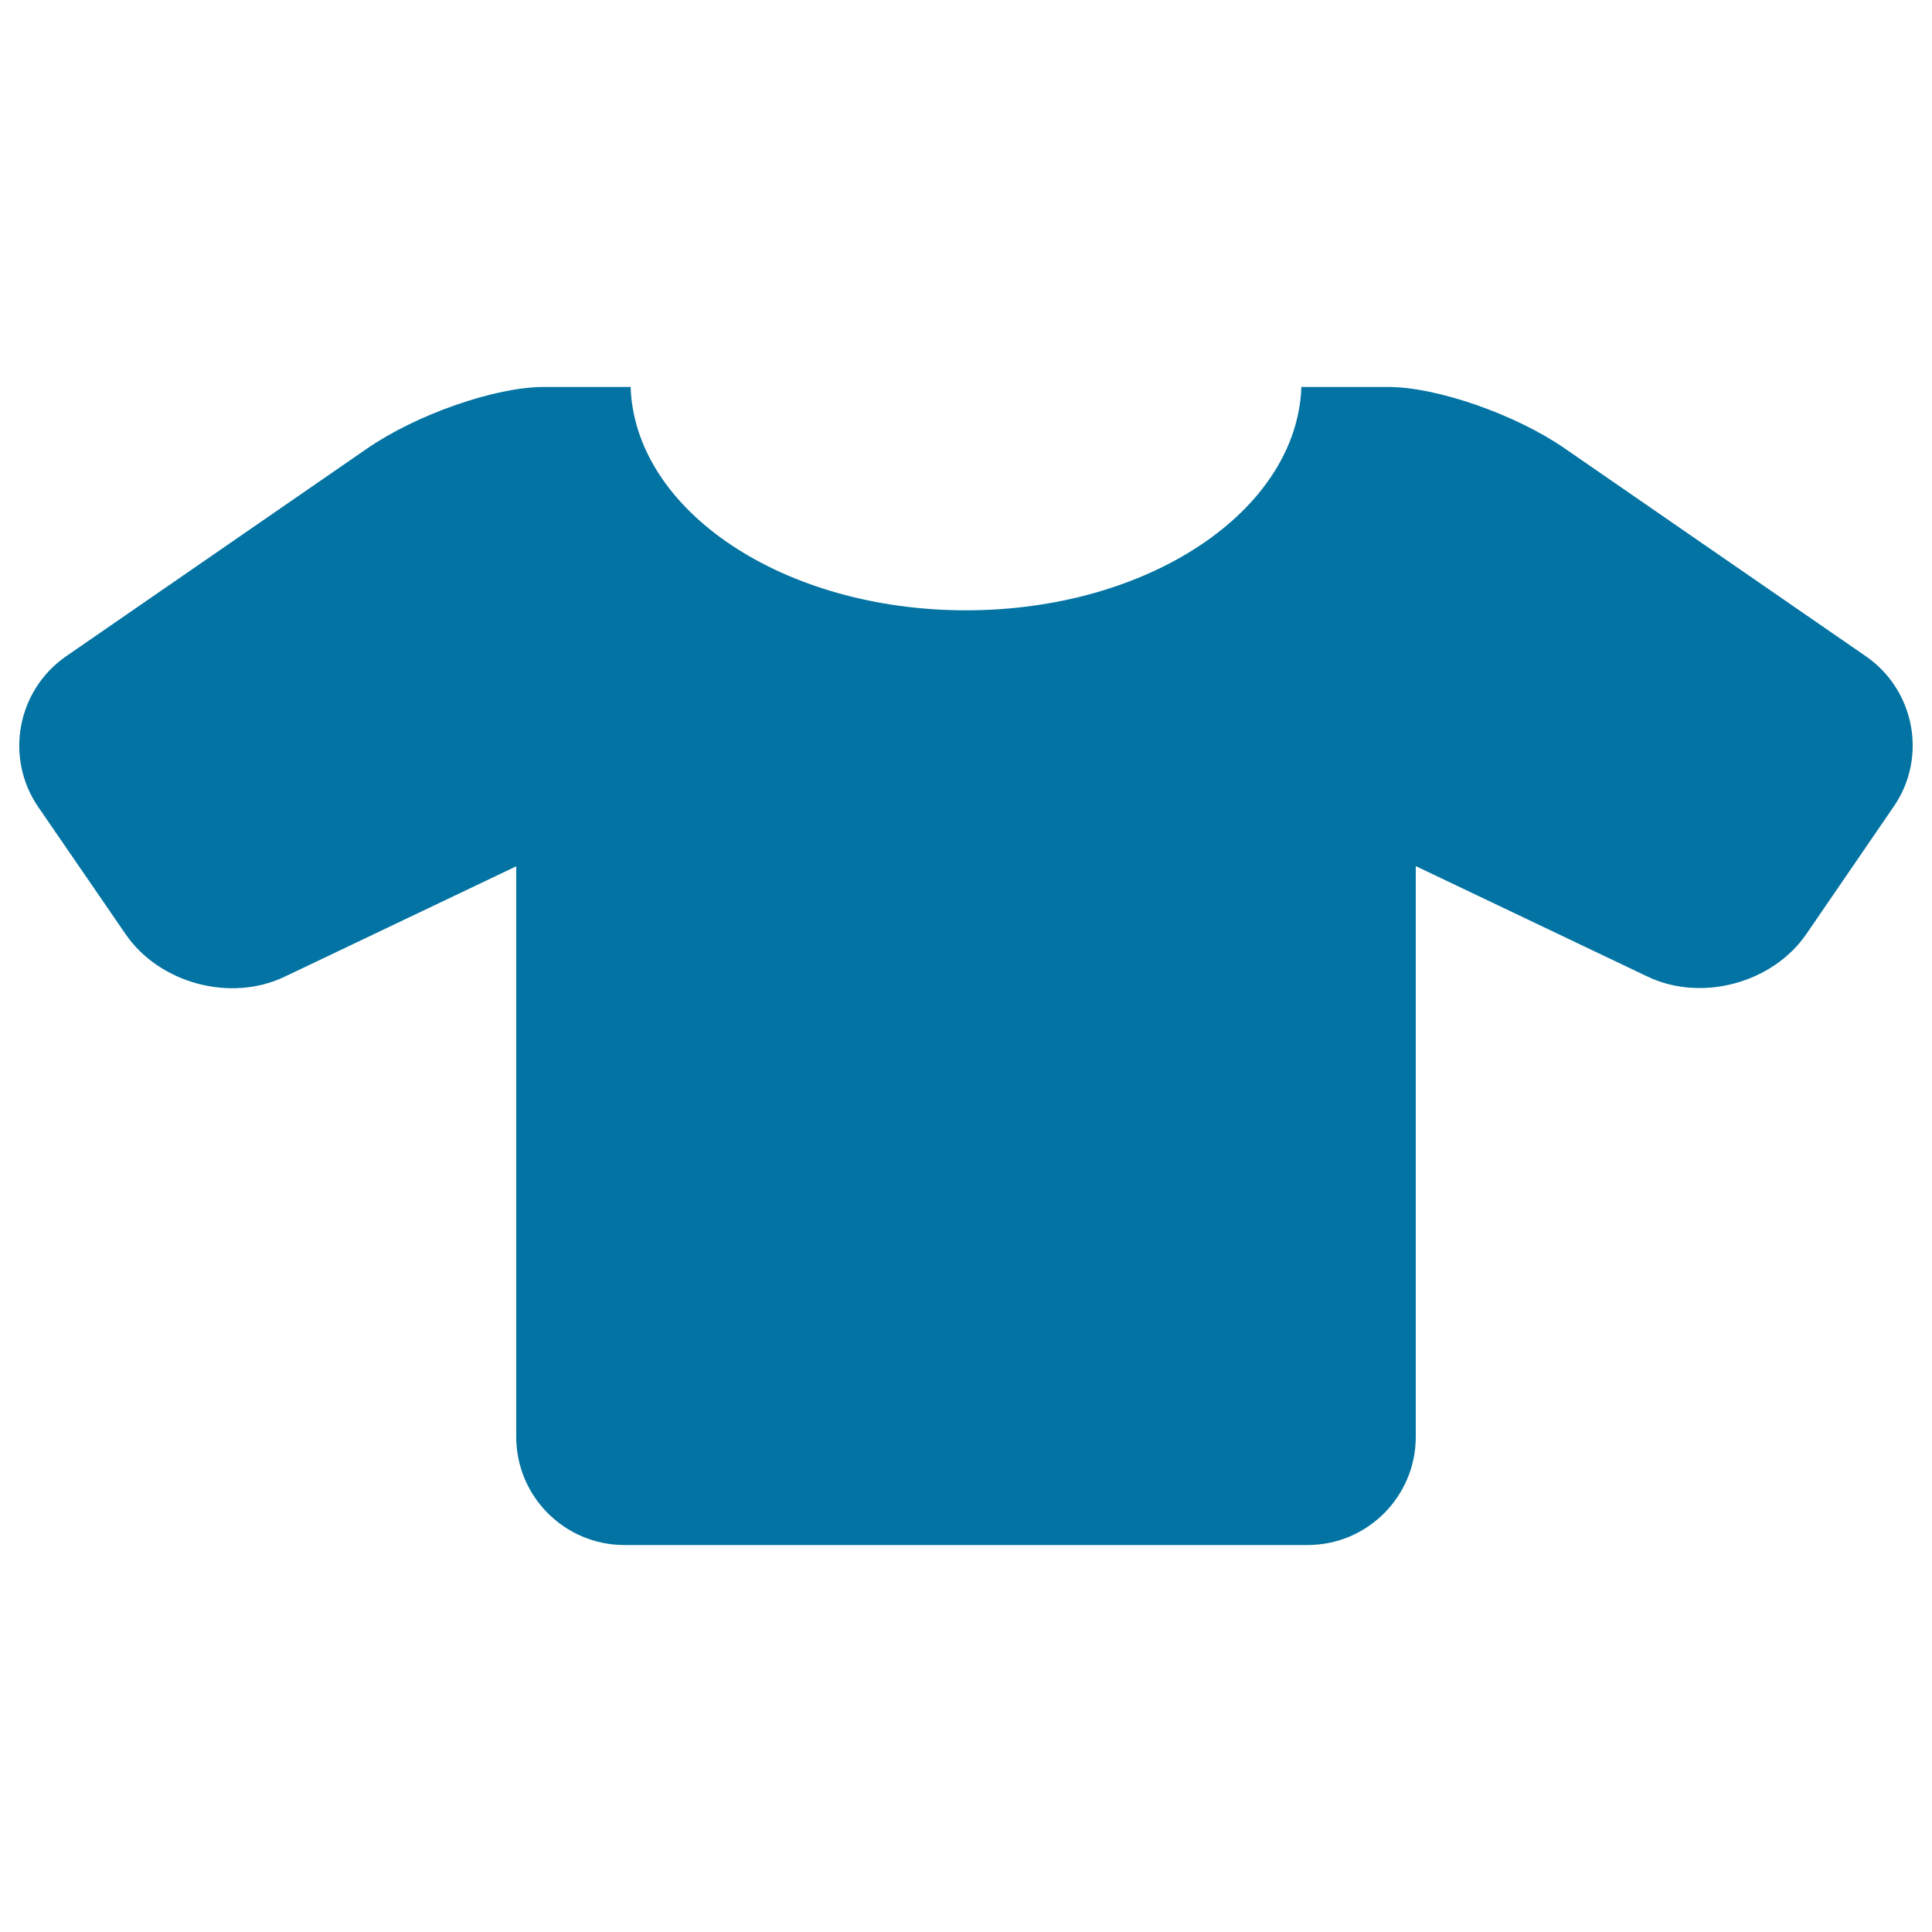 <svg xmlns="http://www.w3.org/2000/svg" viewBox="0 0 1000 1000" style="fill:#0273a2">
<title>T-shirt Silhouette SVG icon</title>
<g><g><path d="M965.8,339.7L809.9,232.1c-25.4-17.6-66.3-31.8-91.2-31.8h-45.1c-2.3,64.1-79.1,115.6-173.6,115.6c-94.6,0-171.4-51.5-173.6-115.6c0,0-20.2,0-45.1,0c-24.9,0-65.7,14.2-91.2,31.8L34.2,339.7c-25.4,17.6-31.9,52.5-14.4,78L65,483.5c17.5,25.5,54.3,35.4,82.2,22.1l120-57.2v295.3c0,30.9,25.1,56,56,56h130.6h92.4h130.6c30.9,0,56-25.1,56-56V448.3l120,57.2c27.9,13.3,64.7,3.4,82.2-22.1l45.1-65.8C997.7,392.2,991.2,357.3,965.8,339.7z"/></g></g>
</svg>